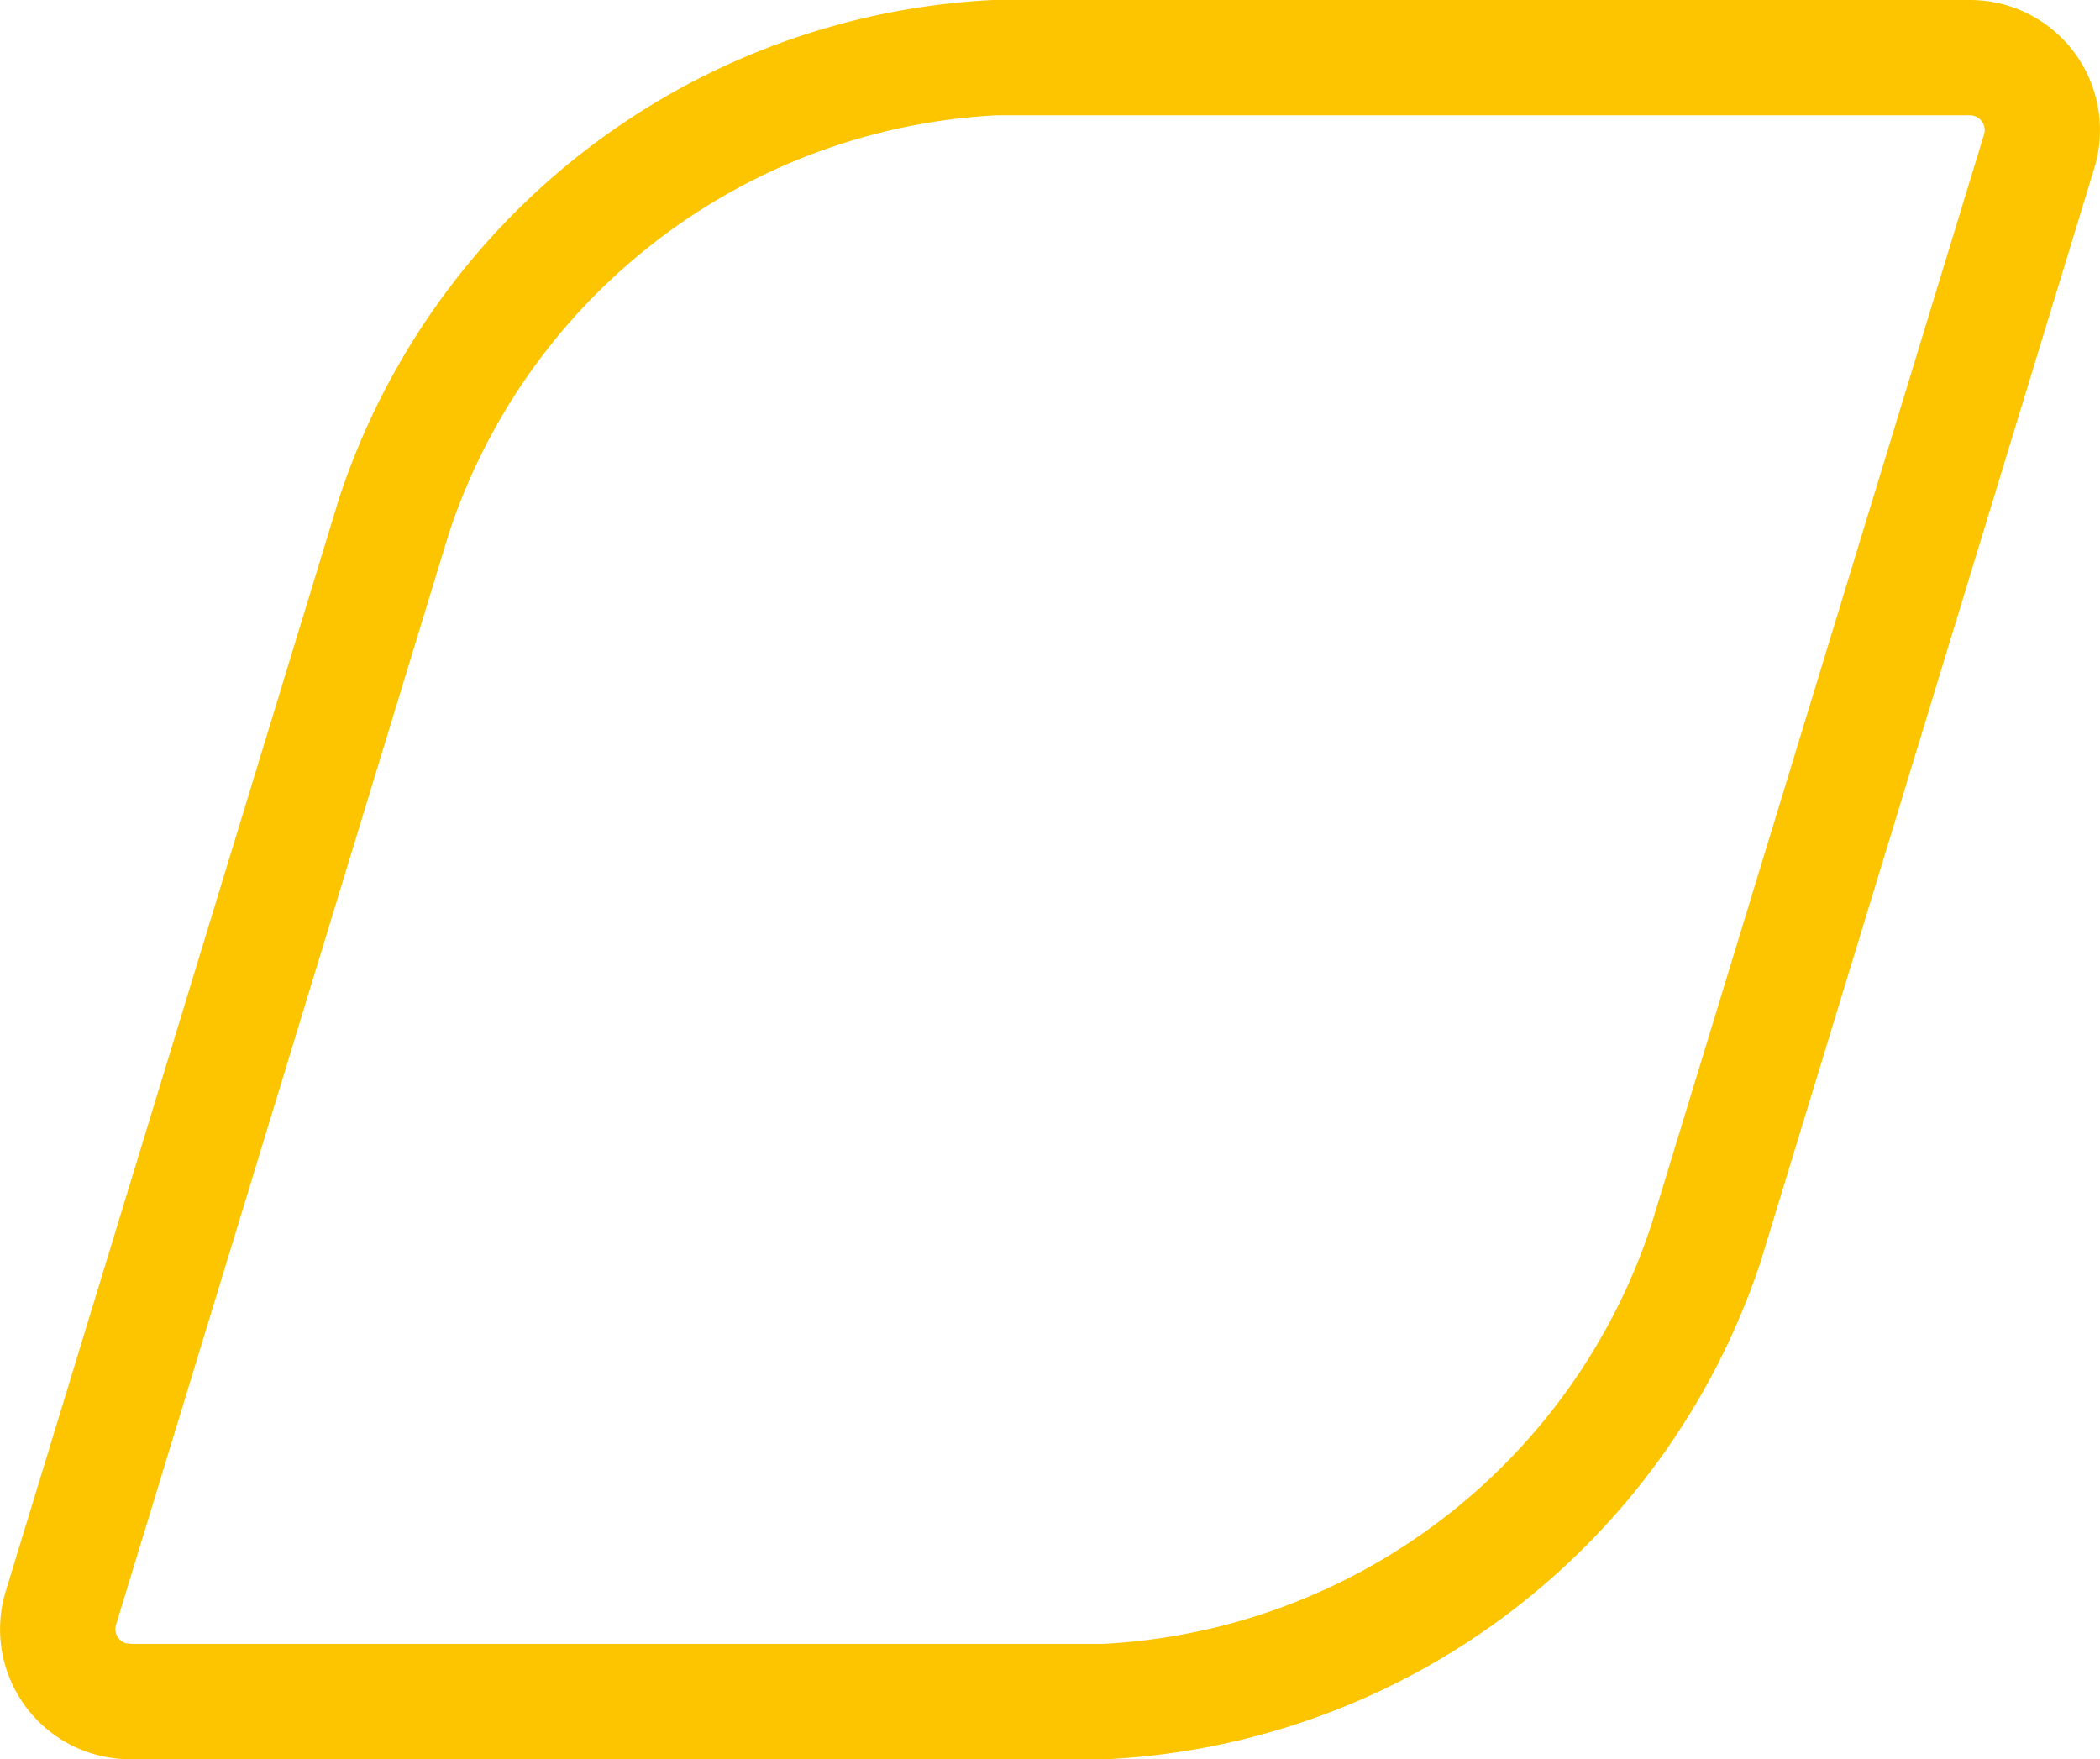 <svg id="Raggruppa_47" data-name="Raggruppa 47" xmlns="http://www.w3.org/2000/svg" xmlns:xlink="http://www.w3.org/1999/xlink" width="139.592" height="116.939" viewBox="0 0 139.592 116.939">
  <defs>
    <clipPath id="clip-path">
      <rect id="Rettangolo_28" data-name="Rettangolo 28" width="139.592" height="116.939" fill="none"/>
    </clipPath>
  </defs>
  <g id="Raggruppa_46" data-name="Raggruppa 46" transform="translate(0 0)" clip-path="url(#clip-path)">
    <path id="Tracciato_1873" data-name="Tracciato 1873" d="M8.628,116.939A8.646,8.646,0,0,1,.382,105.767L22.539,33.131A48.291,48.291,0,0,1,65.973,0l.178,0H130.96a8.649,8.649,0,0,1,8.234,11.237L117.05,83.809a48.323,48.323,0,0,1-43.437,33.126l-.181,0H8.628ZM66.243,7.664a40.569,40.569,0,0,0-36.4,27.775L7.712,108a.985.985,0,0,0,.653,1.229c.094.026.195-.011.277.041h64.7a40.6,40.6,0,0,0,36.4-27.776L131.871,8.972a.979.979,0,0,0-.057-.779.991.991,0,0,0-.865-.529H66.243Z" transform="translate(0 0)" fill="#fdc500"/>
  </g>
</svg>
